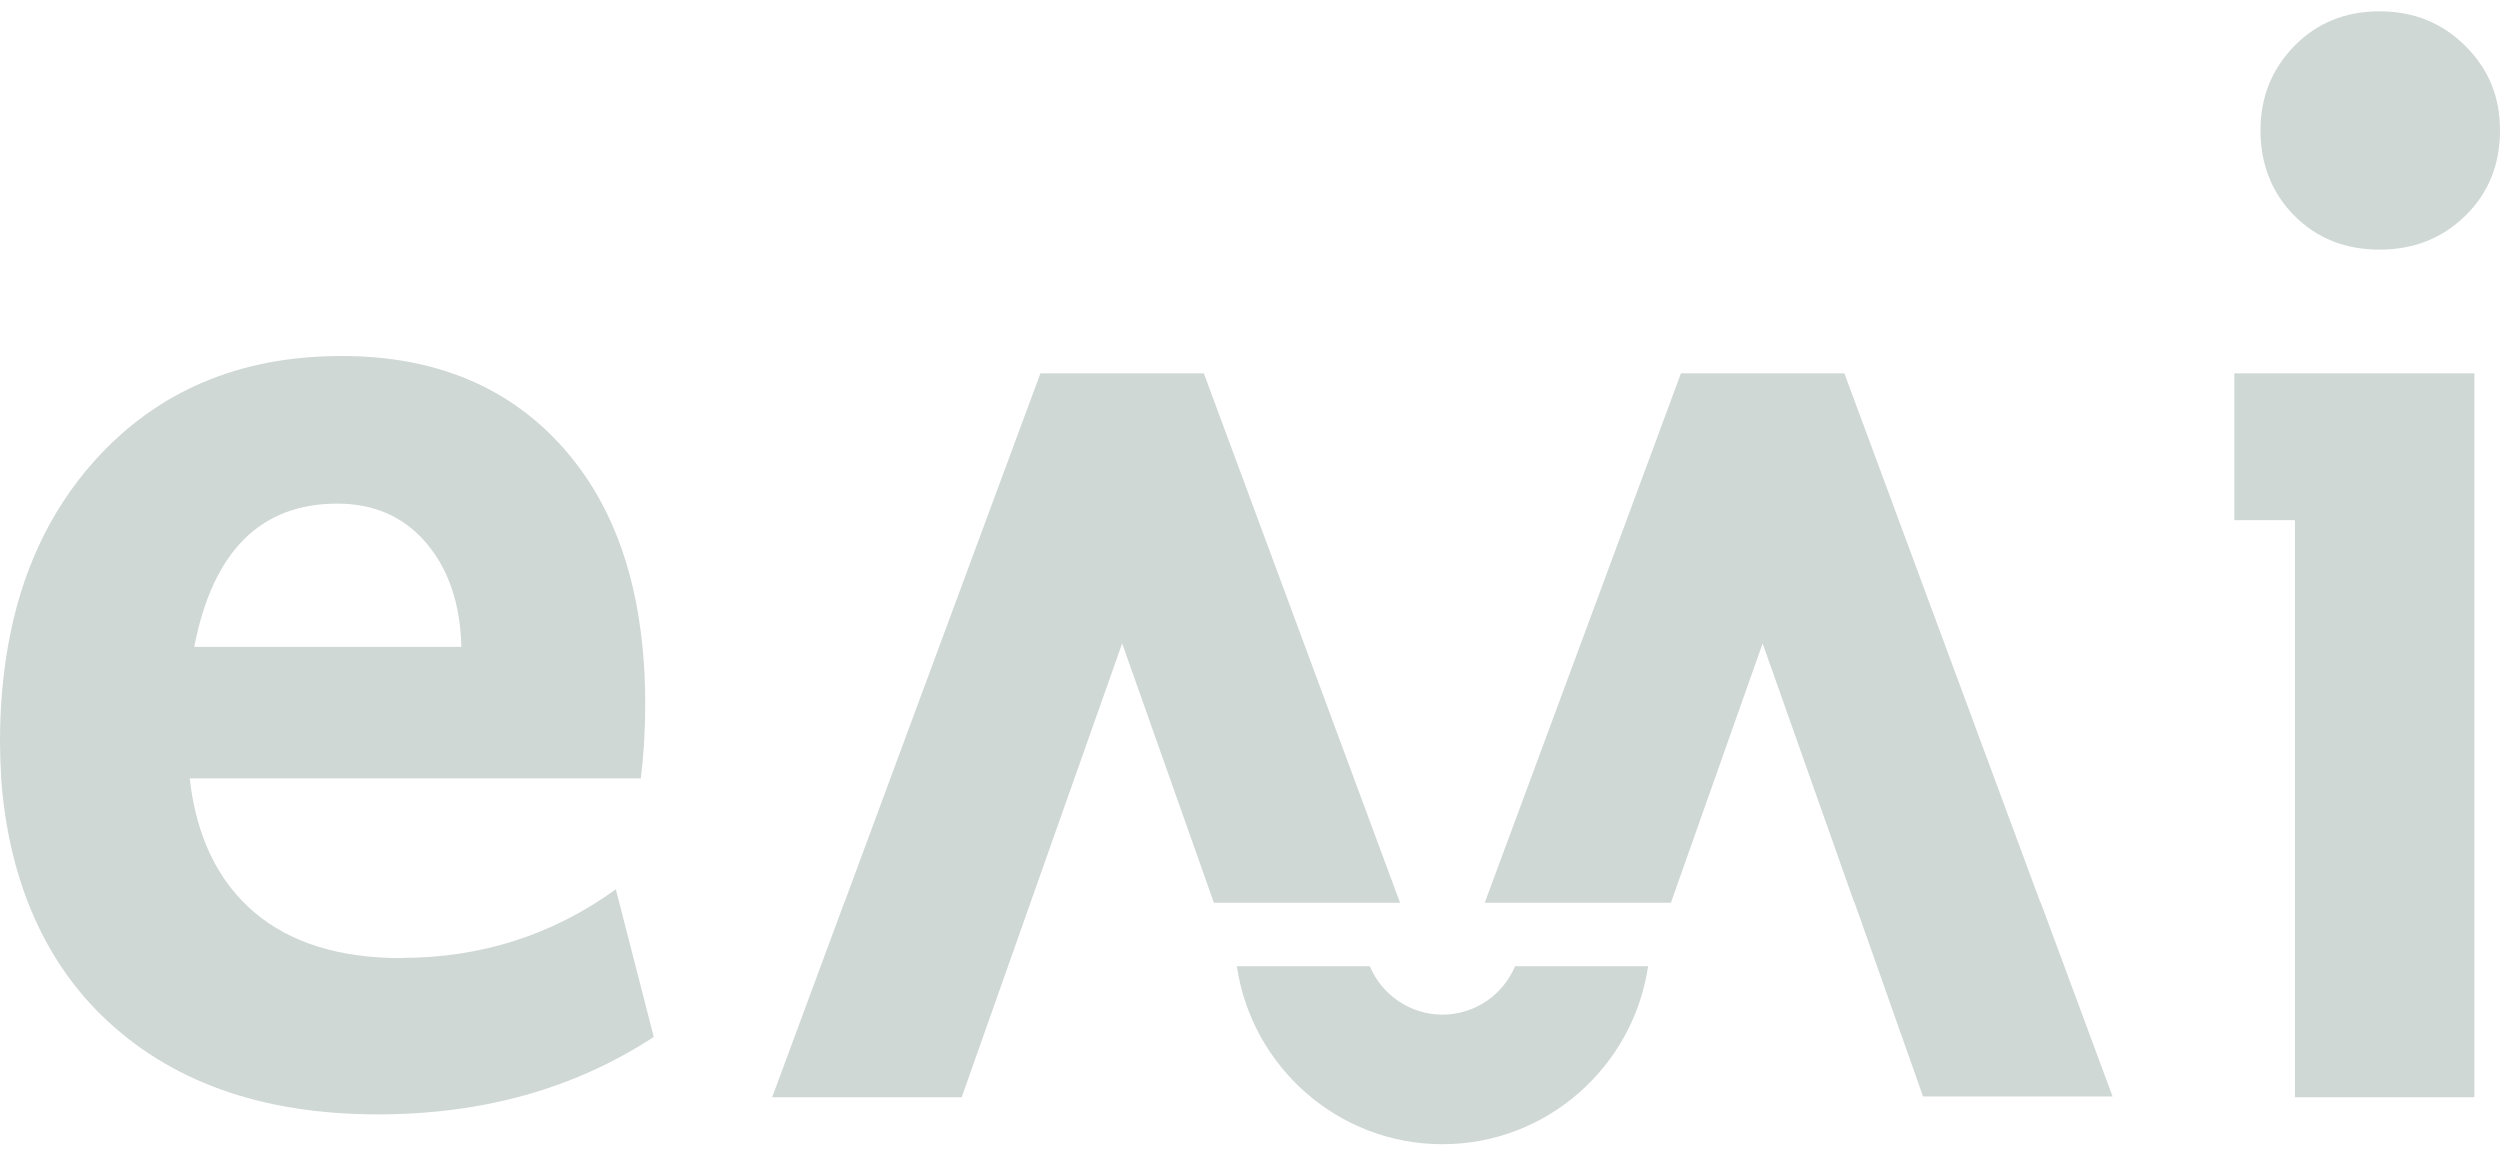 <svg width="60" height="28" viewBox="0 0 60 28" fill="none" xmlns="http://www.w3.org/2000/svg">
<g clip-path="url(#clip0_975_27)">
<path d="M57.108 5.991C57.927 5.991 58.613 5.721 59.169 5.177C59.722 4.634 60 3.953 60 3.132C60 2.31 59.722 1.656 59.169 1.103C58.615 0.55 57.927 0.272 57.108 0.272C56.289 0.272 55.608 0.55 55.065 1.103C54.522 1.659 54.251 2.335 54.251 3.132C54.251 3.928 54.522 4.634 55.065 5.177C55.608 5.721 56.289 5.991 57.108 5.991Z" fill="#CFD8D4"/>
<path d="M34.619 24.351C33.834 24.351 33.16 23.869 32.875 23.188H29.684C30.038 25.6 32.113 27.461 34.619 27.461C37.124 27.461 39.2 25.6 39.554 23.188H36.362C36.077 23.871 35.403 24.351 34.619 24.351Z" fill="#CFD8D4"/>
<path d="M48.964 21.645L44.265 8.96H40.343L35.634 21.665H40.102L42.303 15.442L44.504 21.665H44.511L46.153 26.315H50.702L48.971 21.645H48.964Z" fill="#CFD8D4"/>
<path d="M28.892 8.96H24.97L20.264 21.665H20.261L18.532 26.334H23.081L24.731 21.665L26.932 15.442L29.133 21.665H33.601L28.892 8.96Z" fill="#CFD8D4"/>
<path d="M9.636 22.995C8.141 22.995 6.961 22.626 6.098 21.891C5.235 21.153 4.721 20.096 4.556 18.716V18.682H15.38C15.449 18.121 15.486 17.524 15.486 16.892C15.486 16.417 15.464 15.962 15.42 15.525C15.226 13.55 14.594 11.962 13.524 10.755C12.216 9.282 10.441 8.544 8.198 8.544C5.746 8.544 3.767 9.385 2.26 11.069C1.188 12.269 0.497 13.754 0.189 15.522C0.064 16.235 0 16.995 0 17.802C0 18.07 0.01 18.33 0.025 18.586C0.025 18.586 0.025 18.606 0.025 18.613C0.025 18.635 0.025 18.655 0.027 18.677C0.197 21.006 1.001 22.96 2.429 24.36C4.052 25.951 6.265 26.745 9.068 26.745C11.591 26.745 13.797 26.125 15.69 24.886L14.78 21.343C13.261 22.442 11.544 22.99 9.631 22.99L9.636 22.995ZM8.095 12.087C8.982 12.087 9.695 12.402 10.232 13.034C10.768 13.666 11.048 14.495 11.072 15.525H4.662C5.105 13.233 6.251 12.087 8.095 12.087Z" fill="#CFD8D4"/>
<path d="M59.385 8.96H53.624V12.484H55.079V26.334H59.385V11.797V8.96Z" fill="#CFD8D4"/>
</g>
<defs>
<clipPath id="clip0_975_27">
<rect width="60" height="28" fill="white"/>
</clipPath>
</defs>
</svg>
